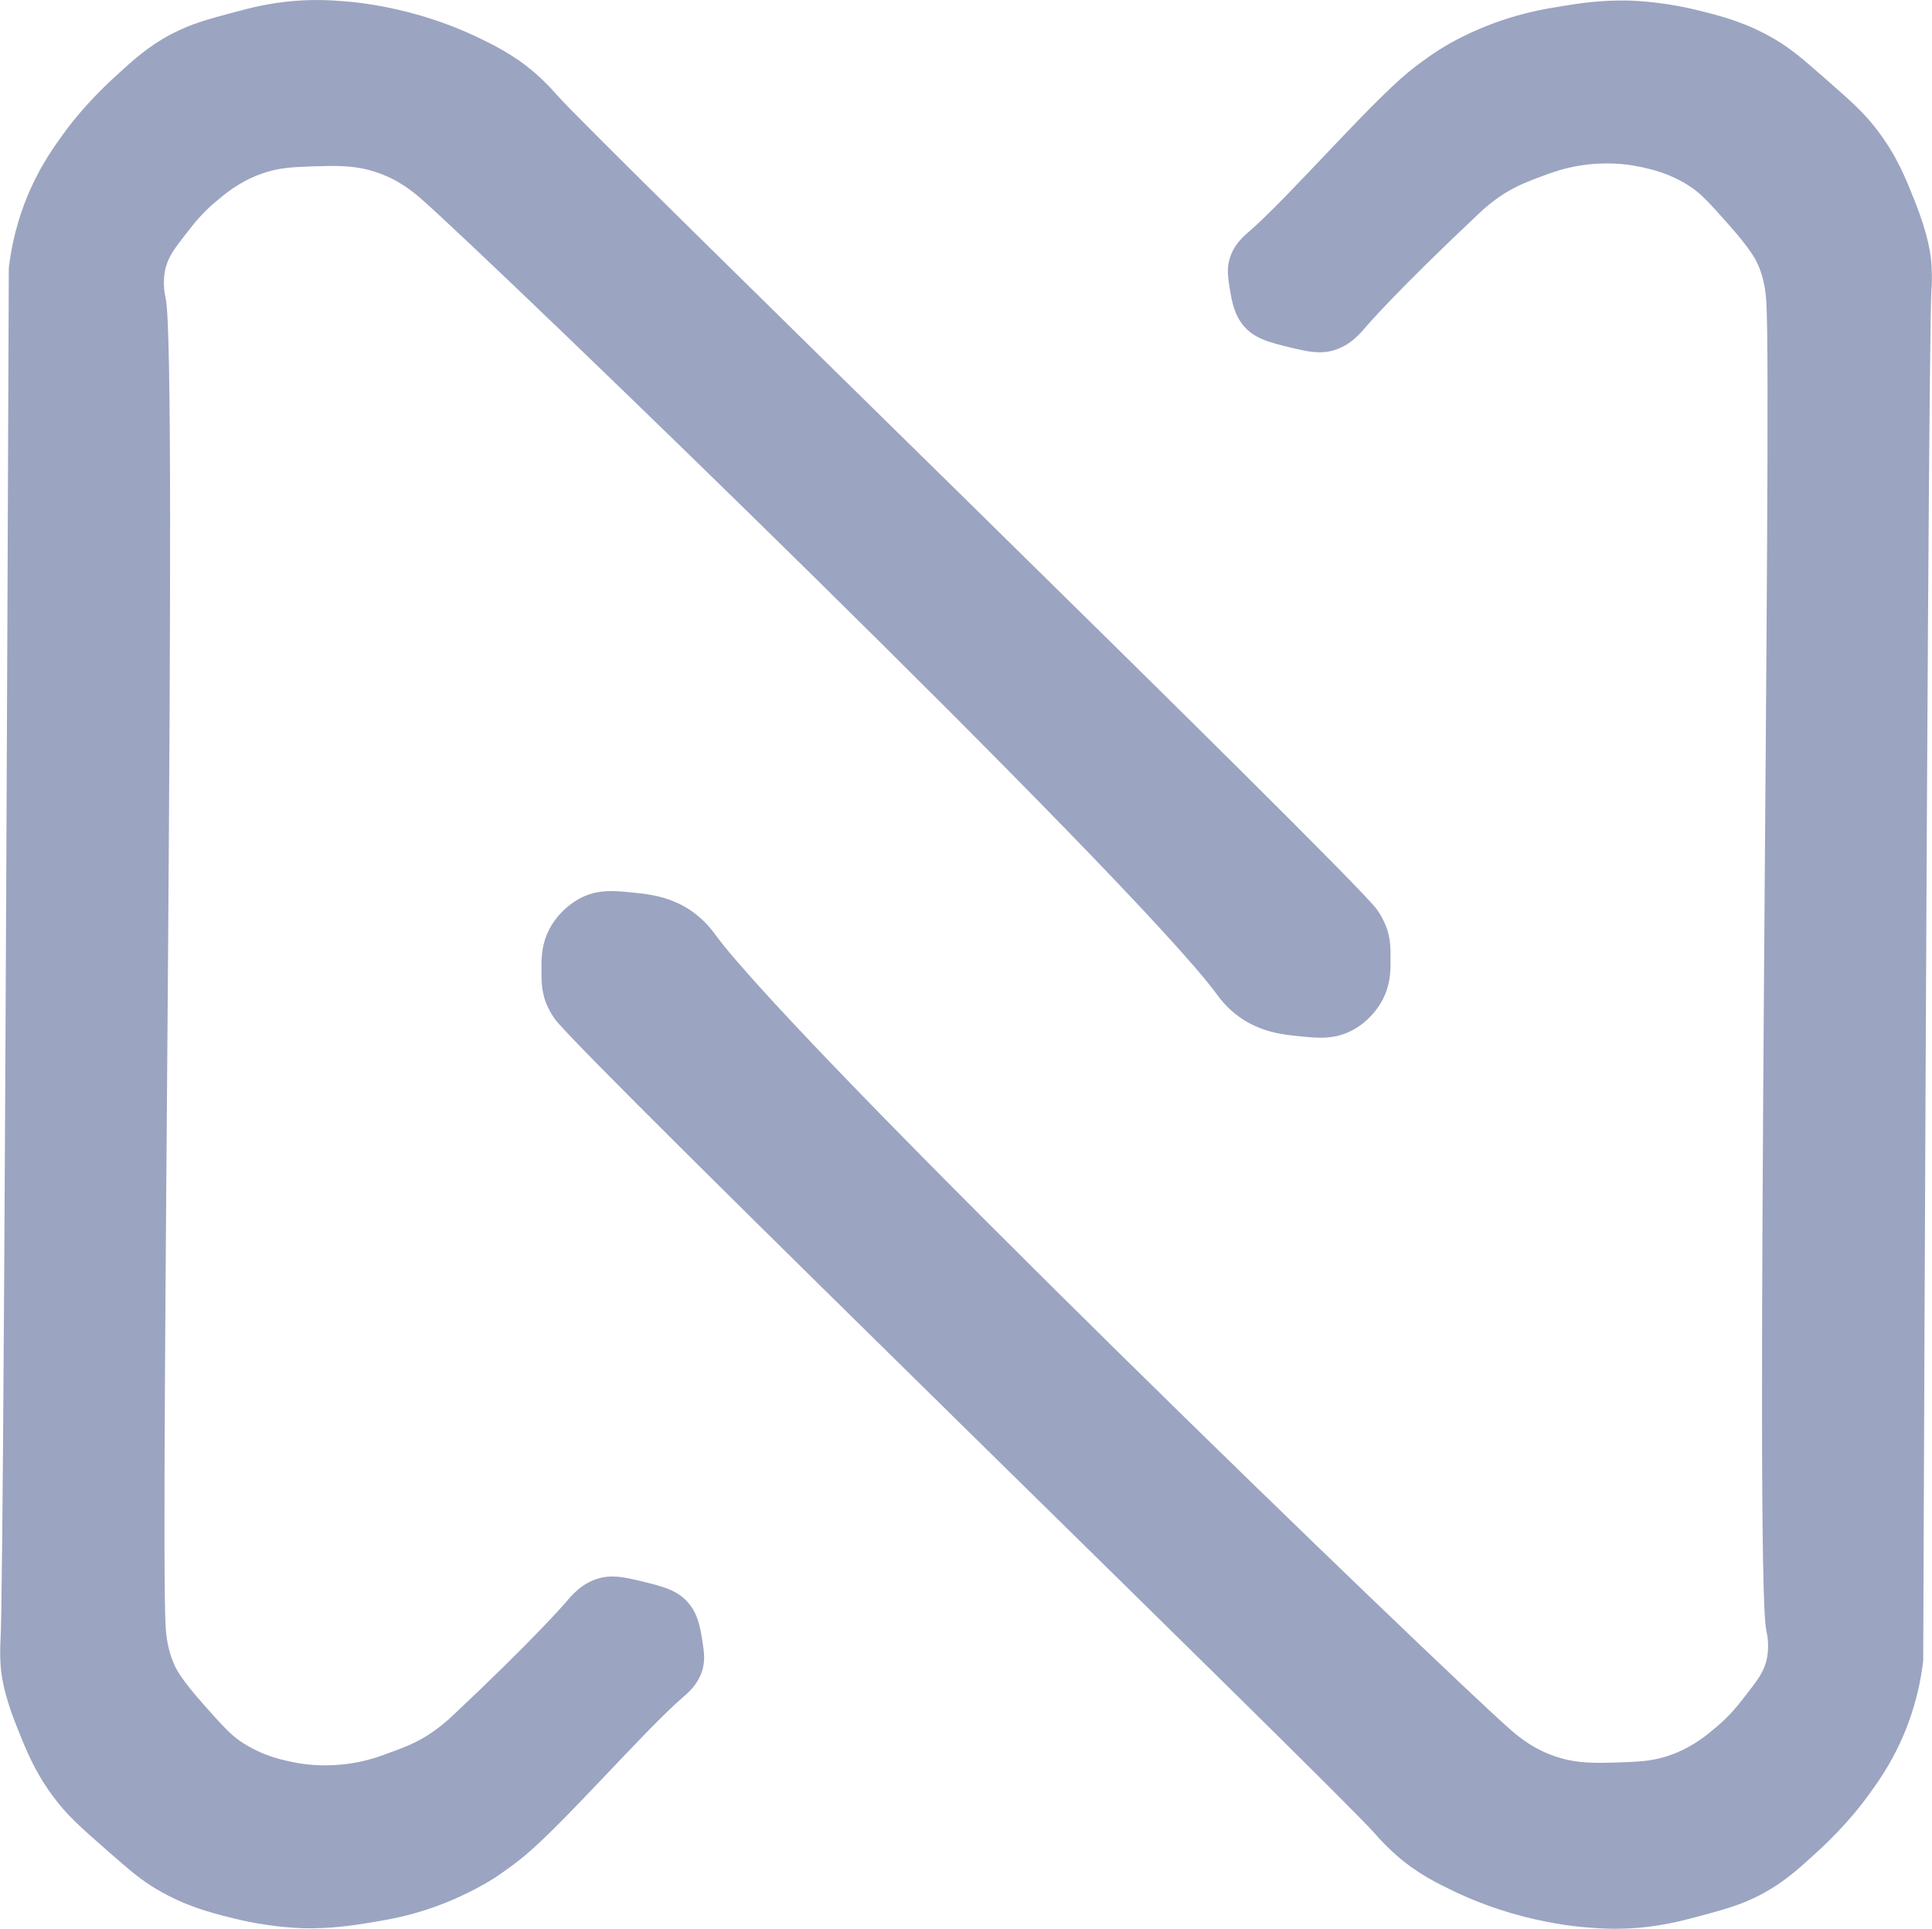 <?xml version="1.0" encoding="utf-8"?>
<!-- Generator: Adobe Illustrator 25.0.0, SVG Export Plug-In . SVG Version: 6.00 Build 0)  -->
<svg version="1.1" id="Layer_2_1_" xmlns="http://www.w3.org/2000/svg" xmlns:xlink="http://www.w3.org/1999/xlink" x="0px" y="0px"
	 viewBox="0 0 701.8 700.8" style="enable-background:new 0 0 701.8 700.8;" xml:space="preserve">
<style type="text/css">
	.st0{fill:#9BA4C1;}
</style>
<path class="st0" d="M500.2,330.4c-10.1-13.9-283.9-279.8-298-296c-0.6-0.7-3.5-4.1-8-8c-7.7-6.6-14.8-10-21-13
	c-3.4-1.6-12.5-5.8-25-9c-11.7-3-20.9-3.8-24-4c-4-0.3-10-0.7-18,0c-8.7,0.8-15,2.4-21,4c-9.7,2.6-15.7,4.2-23,8
	c-8.5,4.5-13.8,9.4-21,16c-10.1,9.3-16.3,17.6-18,20c-3.3,4.5-7.9,10.9-12,20c-2.9,6.4-6.5,16.2-8,29c-1.3,344.5-2.3,487.9-3,498
	c0,0.7-0.3,4.3,0,9.1c0.2,3.4,1,10.6,6,22.9c3.3,8.3,6.4,16.1,13,25c5.2,7.1,10.2,11.4,20,20c8,7,12,10.5,18,14
	c9.9,5.8,18.5,8.1,26,10c13.8,3.6,24.6,3.9,27,4c10.2,0.2,17.8-1,24-2c6.8-1.1,15.8-2.6,27-7c9.3-3.7,15.8-7.6,18-9
	c0,0,5.5-3.5,11-8c14.8-12.2,44-46,58.1-58.1c1.5-1.3,5.4-4.5,6.9-9.9c1-3.6,0.5-6.6,0-10c-0.8-4.9-1.5-9.8-5-14
	c-4-4.8-9.3-6.1-17-8c-6-1.4-10.7-2.6-16-1c-5.9,1.8-9.3,5.8-12,9c0,0-11.1,12.9-41,41c-1.6,1.5-4.6,4.2-9,7c-4.8,3-8.9,4.5-13,6
	c-4.3,1.6-8.4,3.1-14,4c-9.5,1.6-17.2,0.5-20,0c-4.4-0.8-12.7-2.3-21-8c-3.5-2.4-6.7-5.9-13-13c-8.4-9.4-10.3-13.3-11-15
	c-1.4-3.2-2.6-7.3-3-13c-2.2-33.9,4.5-462.3,0-483c-0.2-1-1.4-5.6,0-11.2c1.1-4.1,3.1-6.8,7-11.8c3.1-4,6-7.8,11-12
	c3.3-2.8,8.3-7.1,16-10c6.8-2.6,12.1-2.7,20-3c7.4-0.2,14.3-0.5,22,2c8.2,2.6,13.7,7.1,17,10c24.9,21.8,258.4,247.2,289,289
	c0.8,1.1,3.4,4.7,8,8c7.7,5.5,15.9,6.4,20.9,6.9c7.6,0.8,13.5,1.4,20-2c1.1-0.5,8.4-4.5,12-13c2.1-5,2.1-9.4,2-15c0-4.3-0.6-6.6-1-8
	C504.2,338.4,502.9,334.2,500.2,330.4z"/>
<path class="st0" d="M201.6,370.2c10.1,13.9,283.9,279.8,298,296c0.6,0.7,3.5,4.1,8,8c7.6,6.6,14.8,10,21,13c3.4,1.6,12.5,5.8,25,9
	c11.7,3,20.9,3.8,24,4c3.9,0.3,10,0.7,18,0c8.7-0.8,15-2.4,21-4c9.7-2.6,15.7-4.2,23-8c8.5-4.5,13.8-9.4,21-16
	c10.1-9.3,16.3-17.6,18-20c3.3-4.5,7.9-10.9,12-20c2.9-6.4,6.5-16.2,8-29c1.3-344.5,2.3-487.9,3-498c0.1-0.7,0.3-4.3,0-9.1
	c-0.2-3.4-1.1-10.6-6-22.9c-3.3-8.3-6.4-16.1-13-25c-5.2-7.1-10.2-11.4-20-20c-8-7-12-10.5-18-14c-9.9-5.8-18.5-8.1-26-10
	c-13.8-3.6-24.6-3.9-27-4c-10.2-0.2-17.8,1-24,2c-6.8,1.1-15.8,2.6-27,7c-9.3,3.6-15.8,7.6-18,9c0,0-5.5,3.5-11,8
	c-14.8,12.2-44,46-58.1,58.1c-1.5,1.3-5.4,4.5-6.9,9.9c-1,3.6-0.5,6.6,0,10c0.8,4.9,1.6,9.8,5,14c4,4.8,9.3,6.1,17,8
	c5.9,1.4,10.7,2.6,16,1c5.9-1.8,9.3-5.8,12-9c0,0,11.1-12.9,41-41c1.6-1.5,4.6-4.2,9-7c4.8-2.9,8.9-4.5,13-6c4.3-1.6,8.4-3.1,14-4
	c9.6-1.6,17.2-0.5,20,0c4.4,0.8,12.7,2.3,21,8c3.5,2.4,6.7,5.9,13,13c8.4,9.4,10.3,13.3,11,15c1.4,3.1,2.6,7.3,3,13
	c2.2,33.9-4.4,462.3,0,483c0.2,1,1.4,5.6,0,11.2c-1.1,4.1-3.1,6.8-7,11.8c-3.1,4-6,7.8-11,12c-3.3,2.8-8.3,7.1-16,10
	c-6.8,2.6-12.1,2.7-20,3c-7.4,0.2-14.3,0.5-22-2c-8.2-2.6-13.7-7.1-17-10c-24.9-21.8-258.4-247.2-289-289c-0.8-1.1-3.4-4.7-8-8
	c-7.7-5.5-15.9-6.4-20.9-6.9c-7.6-0.8-13.5-1.4-20,2c-1,0.5-8.4,4.5-12,13c-2.1,5-2.1,9.4-2,15c0,4.3,0.6,6.6,1,8
	C197.6,362.2,198.8,366.4,201.6,370.2z"/>
</svg>
